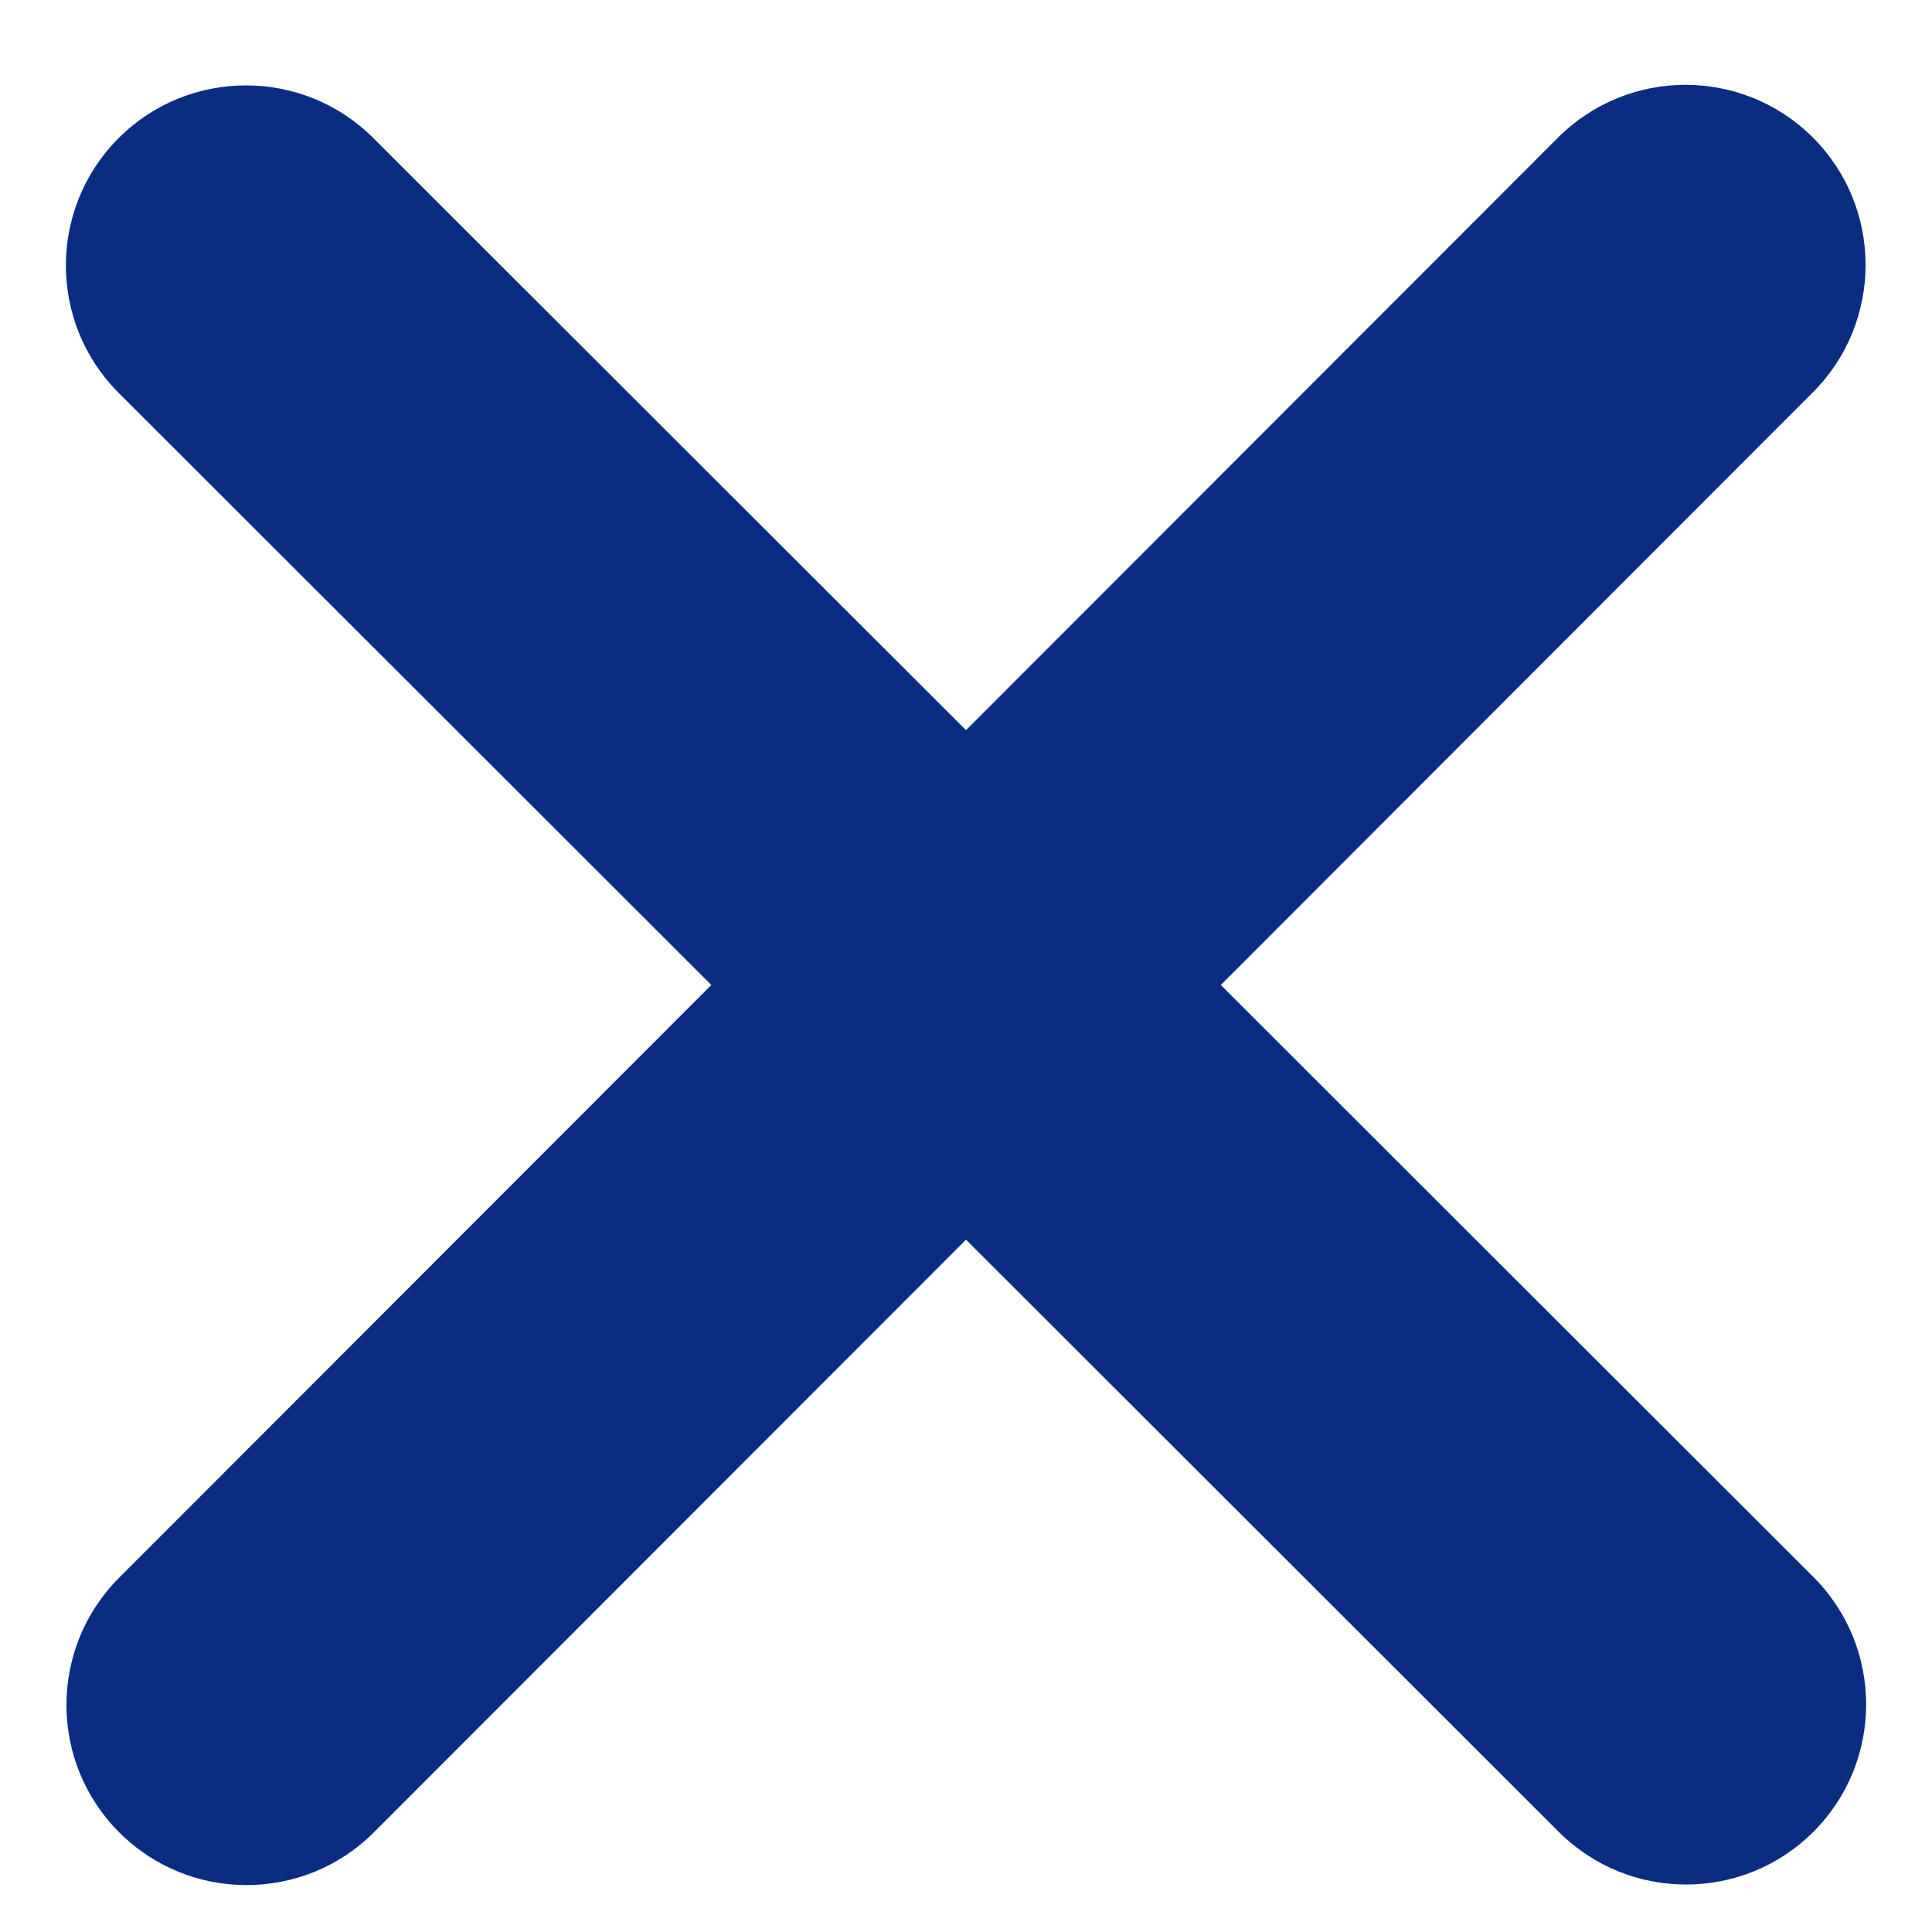 <svg width="17" height="17" viewBox="0 0 17 17" fill="none" xmlns="http://www.w3.org/2000/svg">
<path d="M15.952 3.452C16.57 2.833 16.57 1.829 15.952 1.21C15.333 0.592 14.329 0.592 13.71 1.21L8.5 6.425L3.285 1.215C2.667 0.597 1.662 0.597 1.044 1.215C0.425 1.834 0.425 2.838 1.044 3.457L6.259 8.667L1.049 13.882C0.43 14.5 0.43 15.505 1.049 16.123C1.667 16.742 2.671 16.742 3.29 16.123L8.5 10.908L13.715 16.118C14.334 16.737 15.338 16.737 15.957 16.118C16.575 15.5 16.575 14.495 15.957 13.877L10.742 8.667L15.952 3.452Z" fill="#0A2D82"/>
</svg>
